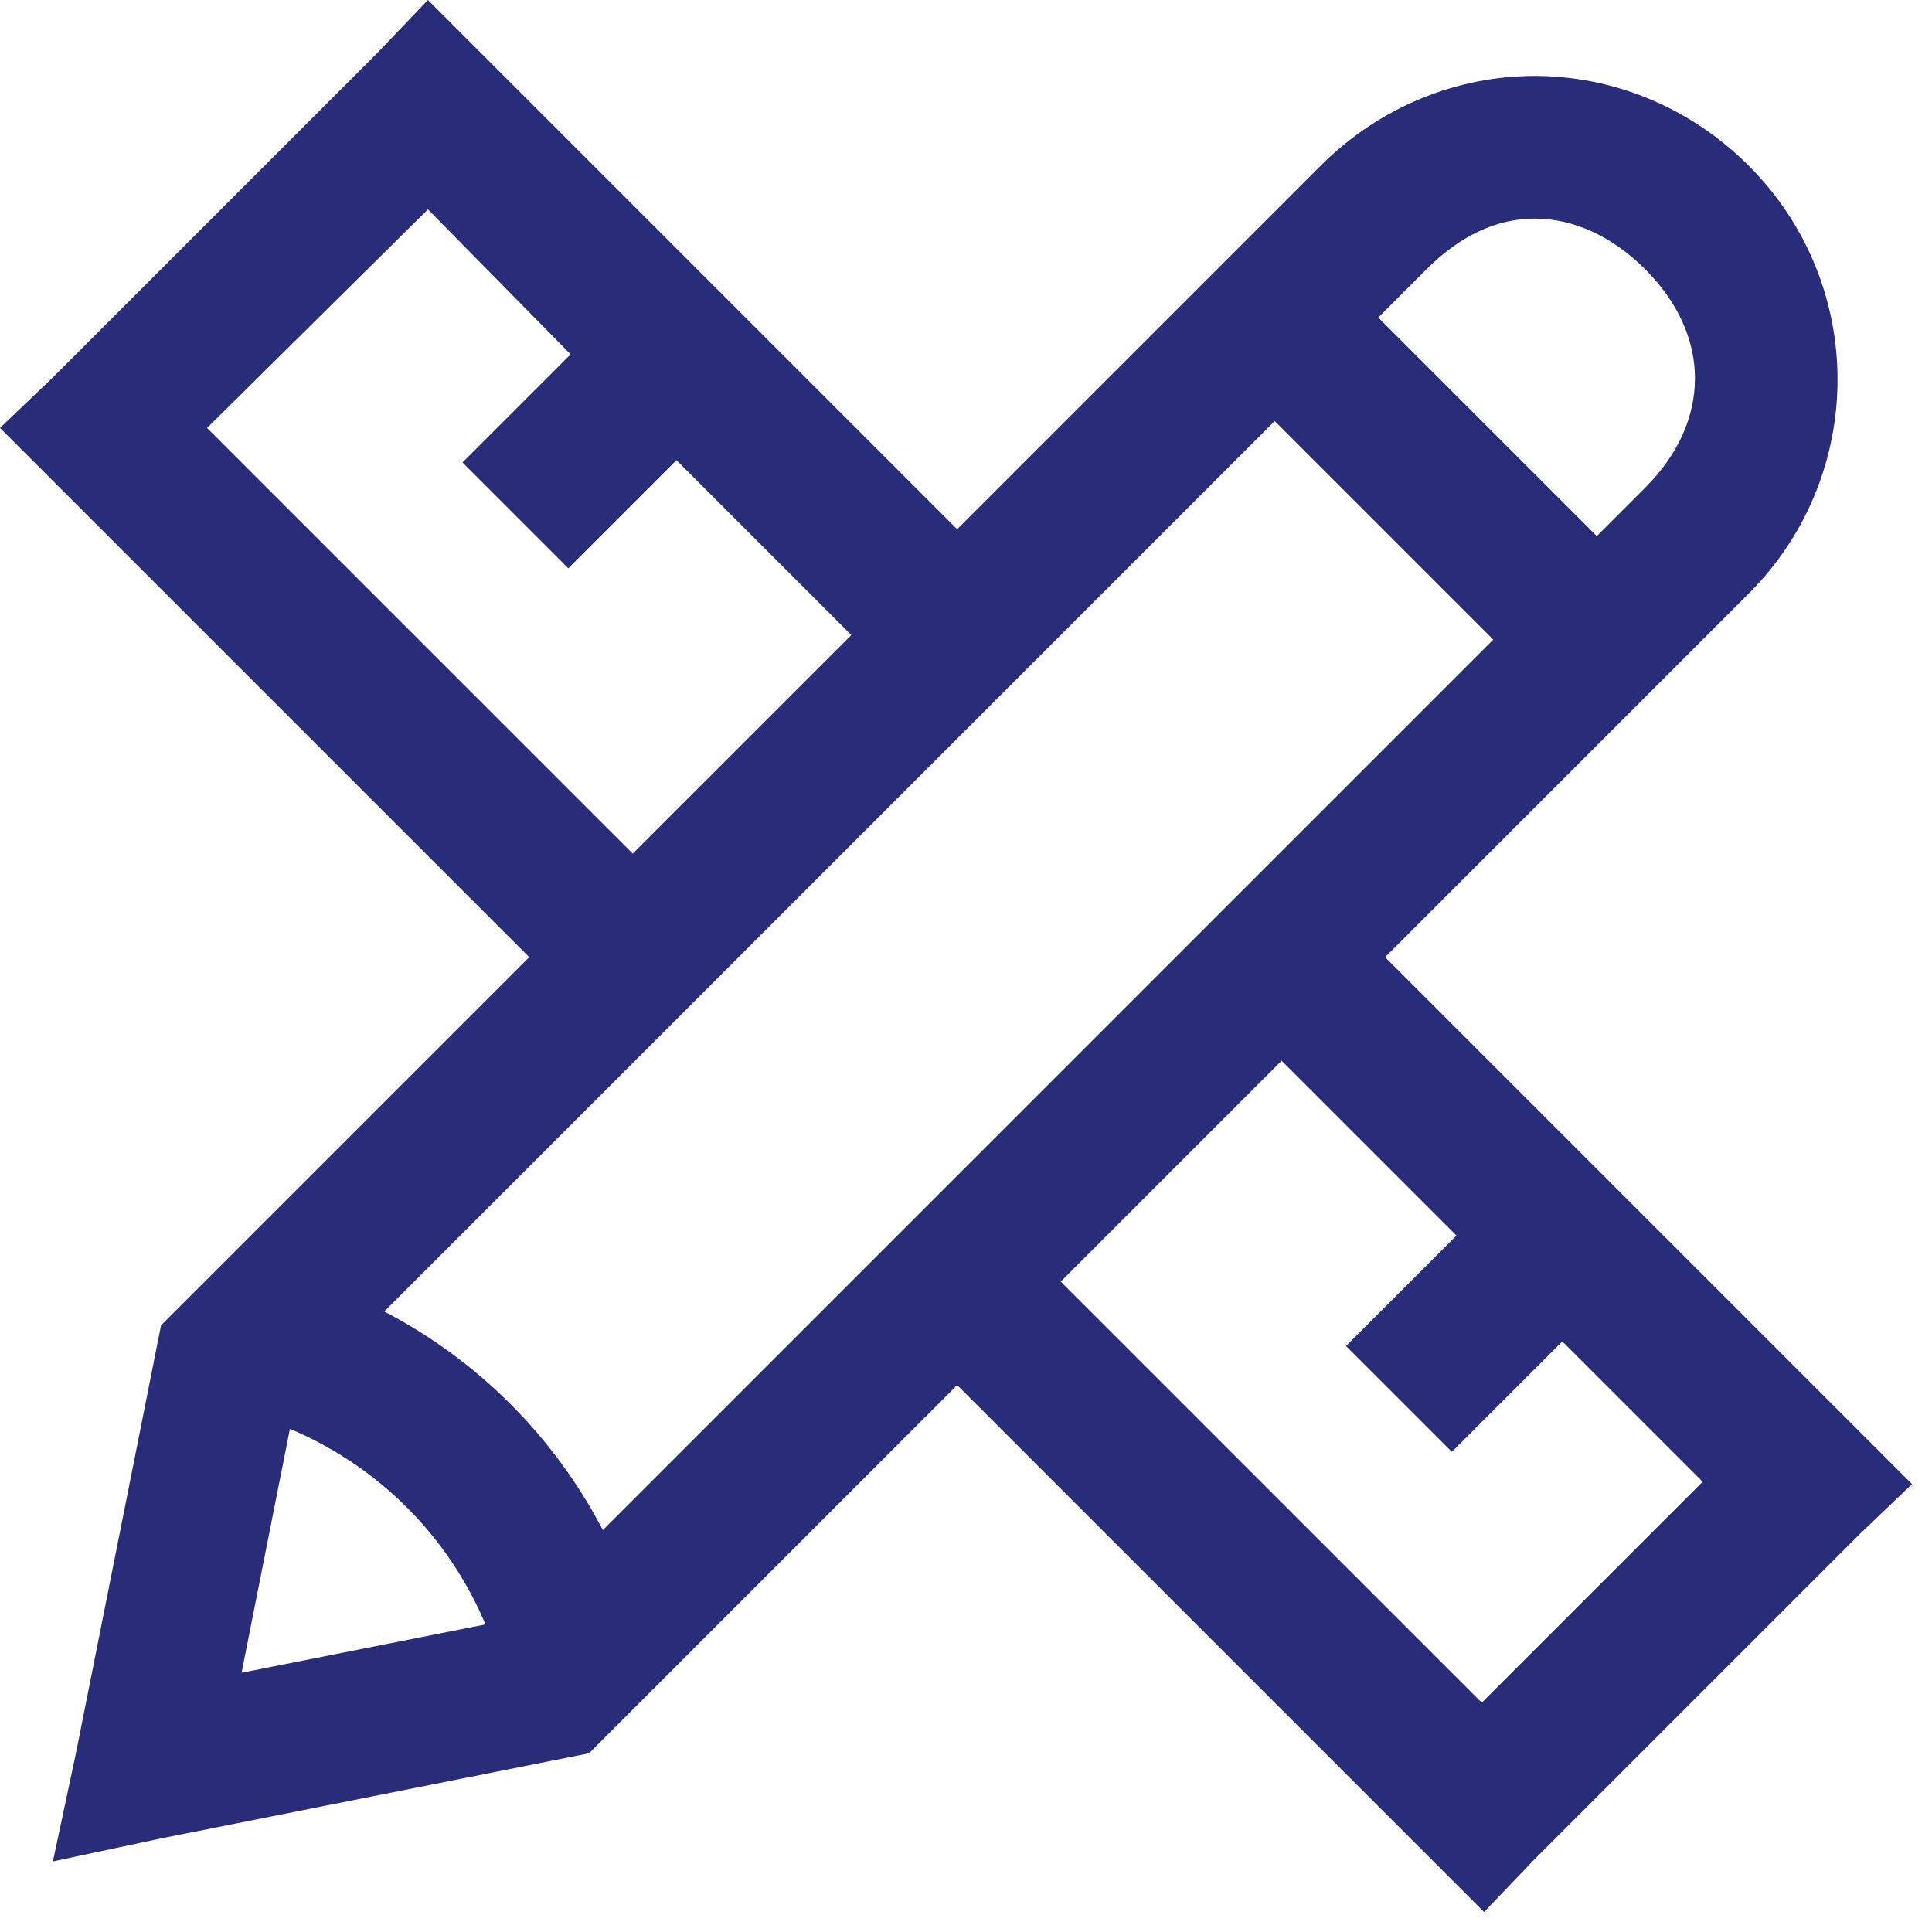 <svg width="82" height="82" viewBox="0 0 82 82" fill="none" xmlns="http://www.w3.org/2000/svg">
<path d="M18.164 0L16.016 2.246L2.246 16.016L0 18.164L22.461 40.625L6.836 56.25L6.641 57.227L3.223 74.414L2.246 79.004L6.836 78.027L24.023 74.609L25 74.414L40.625 58.789L62.988 81.152L65.137 78.906L78.906 65.137L81.152 62.988L58.789 40.625L74.219 25.195C79.248 20.166 79.248 12.06 74.219 7.031C71.704 4.517 68.42 3.223 65.137 3.223C61.853 3.223 58.569 4.517 56.055 7.031L40.625 22.461L18.164 0ZM18.164 8.887L24.219 15.039L19.629 19.629L24.121 24.121L28.711 19.531L36.133 26.953L26.855 36.23L8.789 18.164L18.164 8.887ZM65.137 9.277C66.76 9.277 68.408 10.01 69.824 11.426C72.644 14.246 72.644 17.883 69.824 20.703L67.773 22.754L58.496 13.477L60.547 11.426C61.963 10.01 63.513 9.277 65.137 9.277ZM54.102 17.871L63.379 27.148L25.586 64.941C23.523 60.974 20.276 57.727 16.309 55.664L54.102 17.871ZM54.395 45.02L61.816 52.441L57.129 57.129L61.621 61.621L66.309 56.934L72.266 62.891L62.891 72.266L45.02 54.395L54.395 45.02ZM12.305 60.645C16.052 62.219 19.031 65.198 20.605 68.945L10.254 70.996L12.305 60.645Z" fill="#292D79"/>
</svg>
